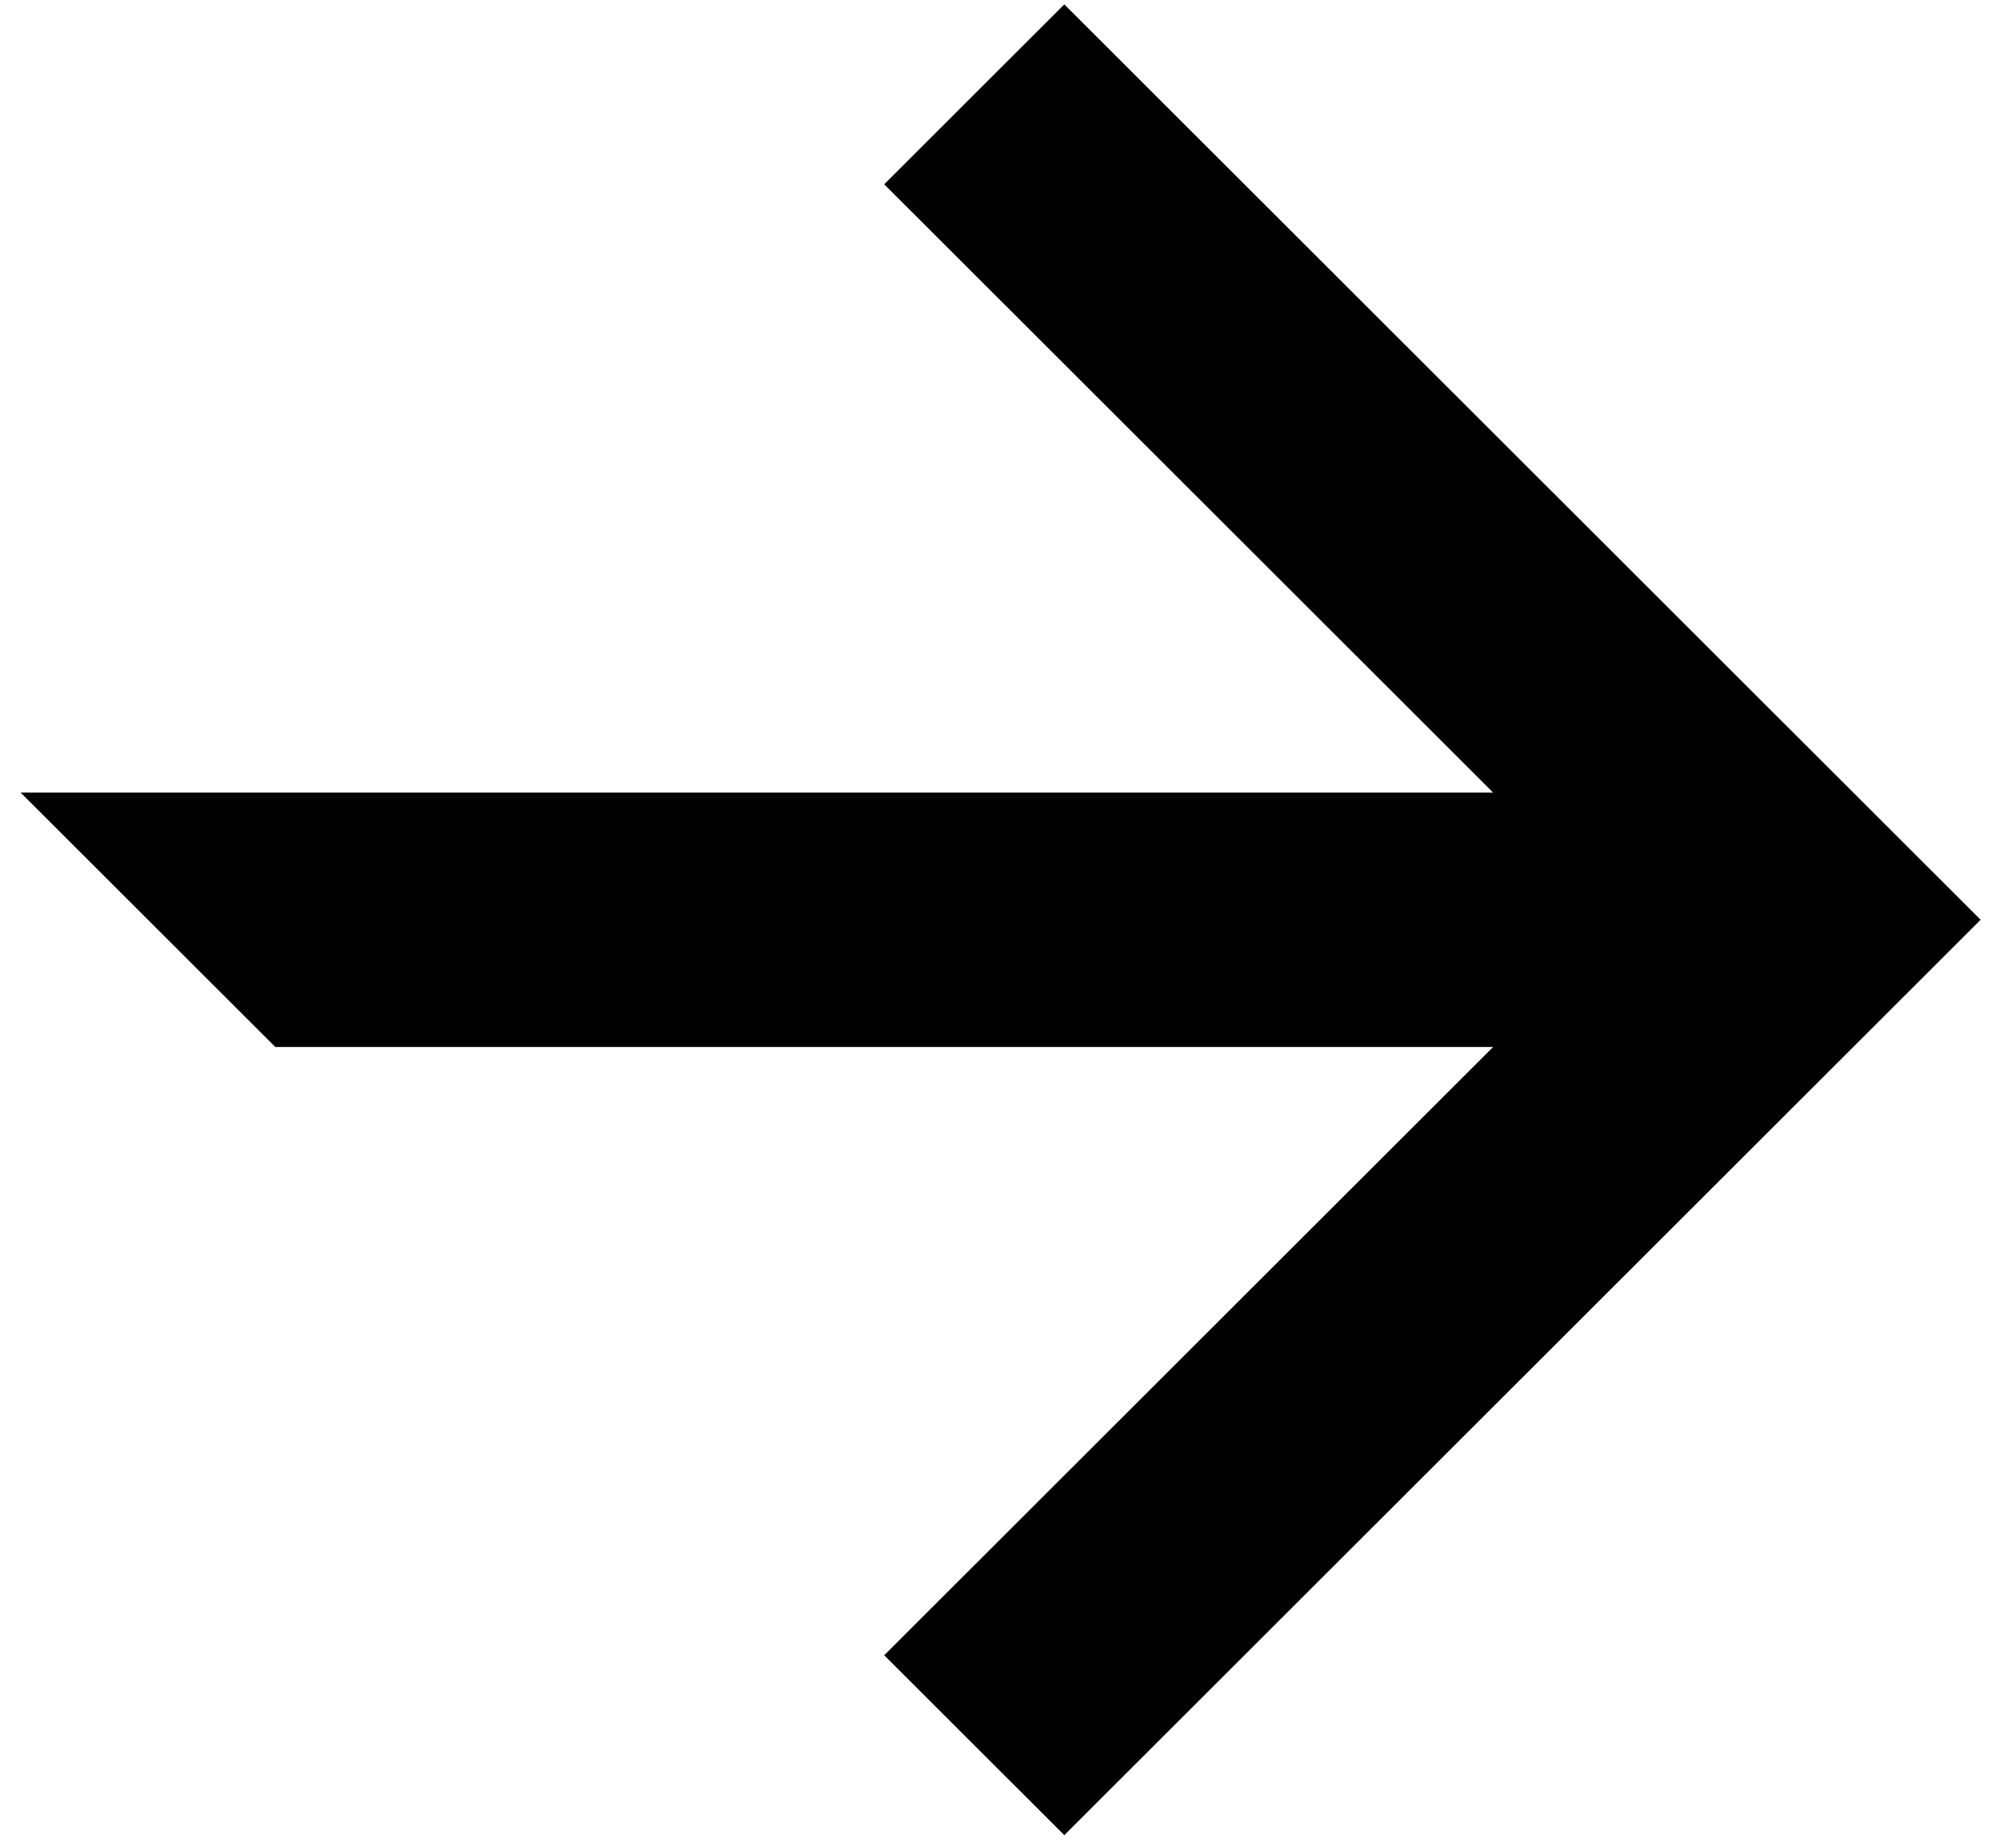 <svg width="49" height="45" viewBox="0 0 49 45" fill="none" xmlns="http://www.w3.org/2000/svg">
<path d="M21.534 4.488L25.92 0.107L48.236 22.398L25.92 44.689L21.534 40.308L36.363 25.496H6.705L0.502 19.3H36.363L21.534 4.488Z" fill="#000"/>
</svg>
